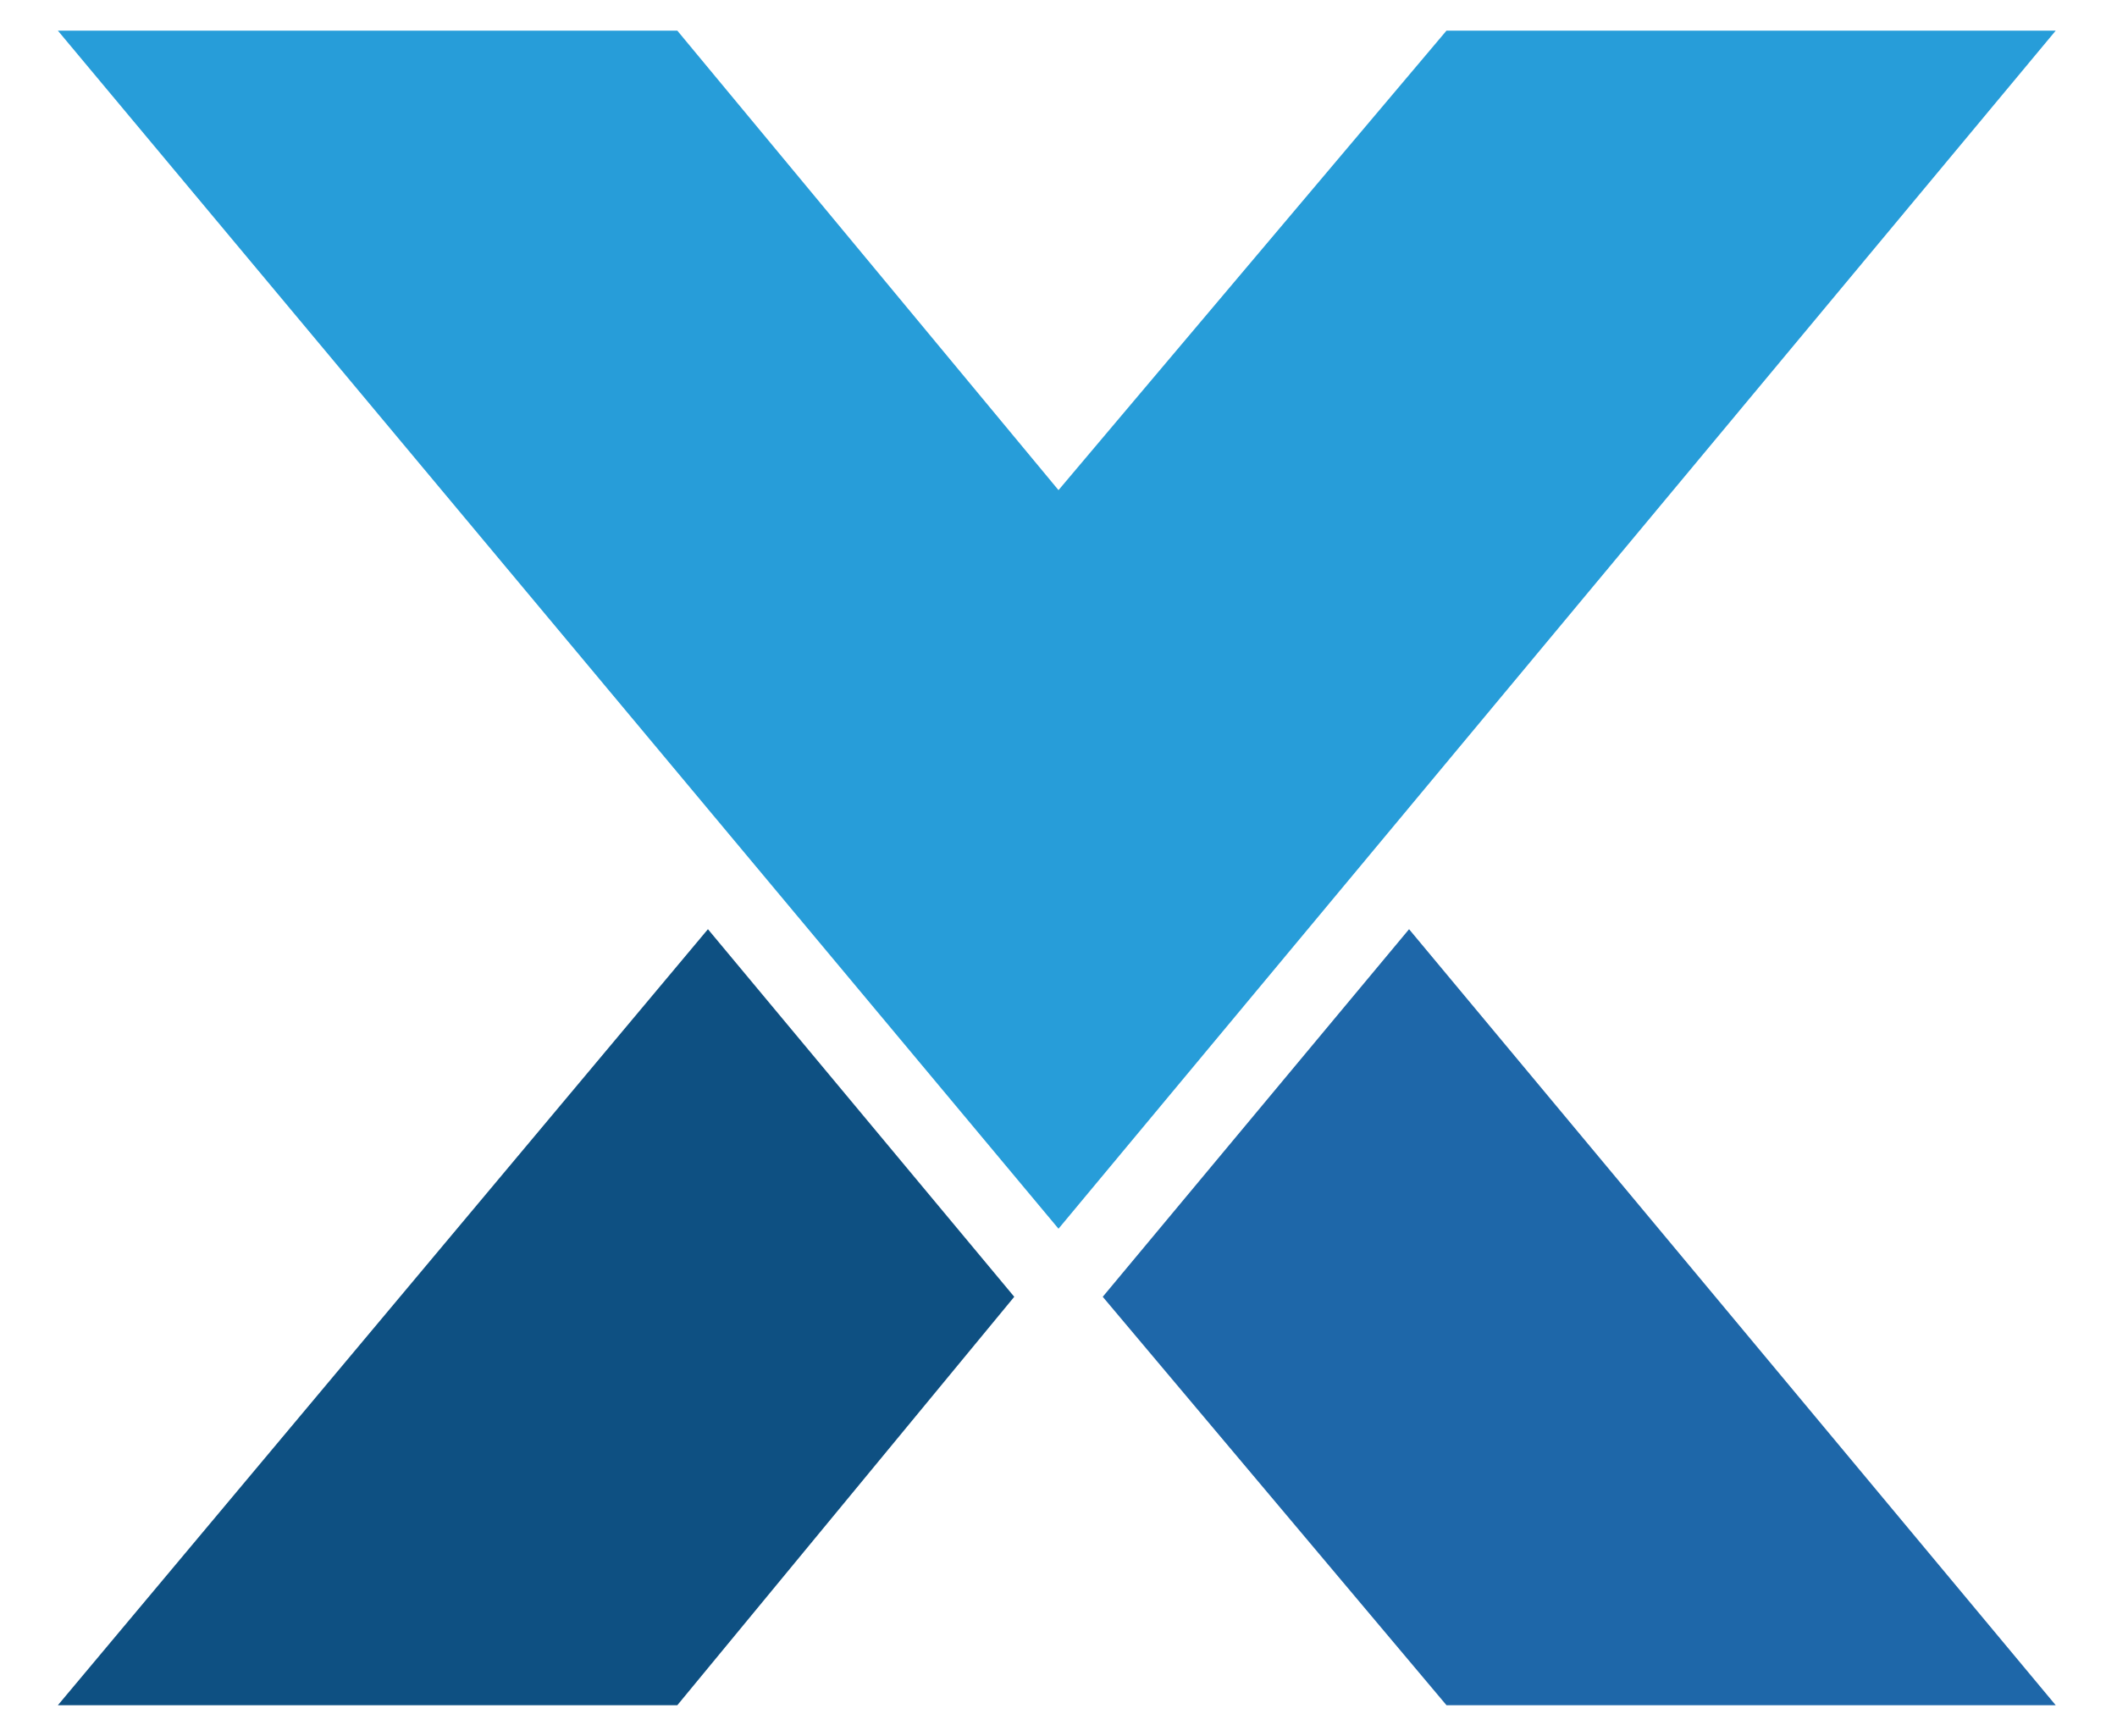 <?xml version="1.0" encoding="utf-8"?>
<!-- Generator: Adobe Illustrator 27.8.0, SVG Export Plug-In . SVG Version: 6.00 Build 0)  -->
<svg version="1.1" id="Ebene_1" xmlns="http://www.w3.org/2000/svg" xmlns:xlink="http://www.w3.org/1999/xlink" x="0px" y="0px"
	 viewBox="0 0 62.2 51" style="enable-background:new 0 0 62.2 51;" xml:space="preserve">
<style type="text/css">
	.st0{fill:#279DD9;}
	.st1{fill:#0E5082;}
	.st2{fill:#1E67A9;}
</style>
<g>
	<polygon class="st0" points="1.7,0.9 19.9,0.9 31.1,14.4 42.5,0.9 60.4,0.9 31.1,36.1 	"/>
	<g>
		<polygon class="st1" points="20.8,27.3 1.7,50.1 19.9,50.1 29.8,38.1 		"/>
		<polygon class="st2" points="32.4,38.1 42.5,50.1 60.4,50.1 41.4,27.3 		"/>
	</g>
</g>
</svg>
